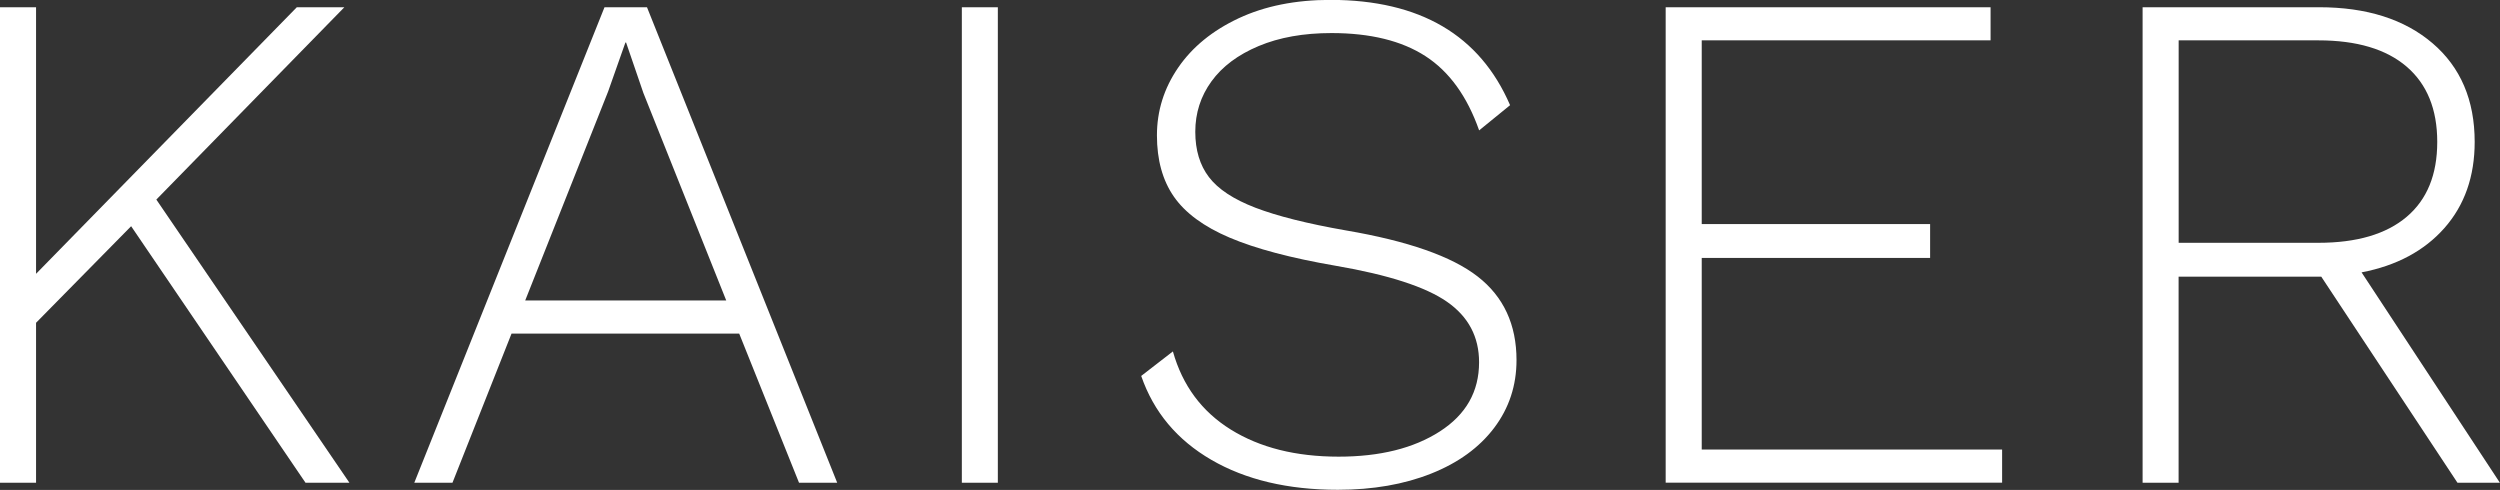 <?xml version="1.0" encoding="utf-8"?>
<!-- Generator: Adobe Illustrator 23.0.3, SVG Export Plug-In . SVG Version: 6.00 Build 0)  -->
<svg version="1.1" id="Layer_1" xmlns="http://www.w3.org/2000/svg" xmlns:xlink="http://www.w3.org/1999/xlink" x="0px" y="0px"
	 viewBox="0 0 435.44 85.33" style="enable-background:new 0 0 435.44 85.33;" xml:space="preserve">
<rect x="0" y="0" width="435.44" height="85.33" fill="#333333" stroke="none"/>
<style type="text/css">
	.st0{fill:#FFFFFF;}
</style>
<path class="st0" d="M22.84,39.4L6.28,56.22v27.86H0V1.26h6.28v46.43L51.7,1.26h8.28L27.23,34.76l33.63,49.32h-7.65L22.84,39.4z"/>
<path class="st0" d="M128.75,58.1H89.1L78.81,84.08h-6.65l33.13-82.82h7.4l33.13,82.82h-6.65L128.75,58.1z M126.49,52.33
	l-14.43-36.14l-3.01-8.78h-0.12l-3.01,8.53L91.48,52.33H126.49z"/>
<path class="st0" d="M173.8,84.08h-6.27V1.26h6.27V84.08z"/>
<path class="st0" d="M263.02,18.32l-5.39,4.39c-2.09-5.94-5.21-10.25-9.35-12.93c-4.14-2.68-9.6-4.02-16.37-4.02
	c-4.85,0-9.08,0.75-12.68,2.26c-3.6,1.51-6.34,3.56-8.22,6.15c-1.88,2.59-2.82,5.52-2.82,8.78c0,3.18,0.79,5.82,2.38,7.9
	c1.59,2.09,4.29,3.87,8.09,5.33c3.81,1.46,9.06,2.78,15.75,3.95c10.79,1.84,18.45,4.52,22.96,8.03c4.52,3.51,6.77,8.37,6.77,14.56
	c0,4.44-1.3,8.37-3.89,11.8c-2.59,3.43-6.25,6.09-10.98,7.97c-4.73,1.88-10.14,2.82-16.25,2.82c-8.7,0-16.04-1.74-22.02-5.21
	c-5.98-3.47-10.06-8.34-12.23-14.62l5.52-4.27c1.67,5.94,5.04,10.48,10.1,13.62s11.32,4.71,18.76,4.71c7.2,0,13.07-1.46,17.63-4.39
	c4.56-2.93,6.84-6.94,6.84-12.05c0-4.43-1.86-7.95-5.59-10.54c-3.72-2.59-10.19-4.69-19.39-6.27c-7.78-1.34-13.93-2.97-18.45-4.89
	c-4.52-1.92-7.76-4.31-9.73-7.15c-1.97-2.84-2.95-6.4-2.95-10.67c0-4.27,1.23-8.2,3.7-11.8c2.47-3.6,5.98-6.46,10.54-8.6
	c4.56-2.13,9.89-3.2,16-3.2C247.33,0,257.75,6.11,263.02,18.32z"/>
<path class="st0" d="M348.72,78.3v5.77h-58.6V1.26h56.59v5.77H296.4v32h39.78v5.9H296.4V78.3H348.72z"/>
<path class="st0" d="M428.03,84.08l-23.72-35.89h-0.38h-24.47v35.89h-6.27V1.26h30.74c8.28,0,14.87,2.09,19.76,6.27
	c4.89,4.18,7.34,9.91,7.34,17.19c0,6.02-1.76,11.02-5.27,15c-3.51,3.97-8.33,6.55-14.43,7.72l24.09,36.64H428.03z M379.47,42.29
	h24.34c6.69,0,11.81-1.51,15.37-4.52c3.56-3.01,5.33-7.36,5.33-13.05c0-5.69-1.78-10.06-5.33-13.11c-3.56-3.05-8.68-4.58-15.37-4.58
	h-24.34V42.29z"/>
</svg>
